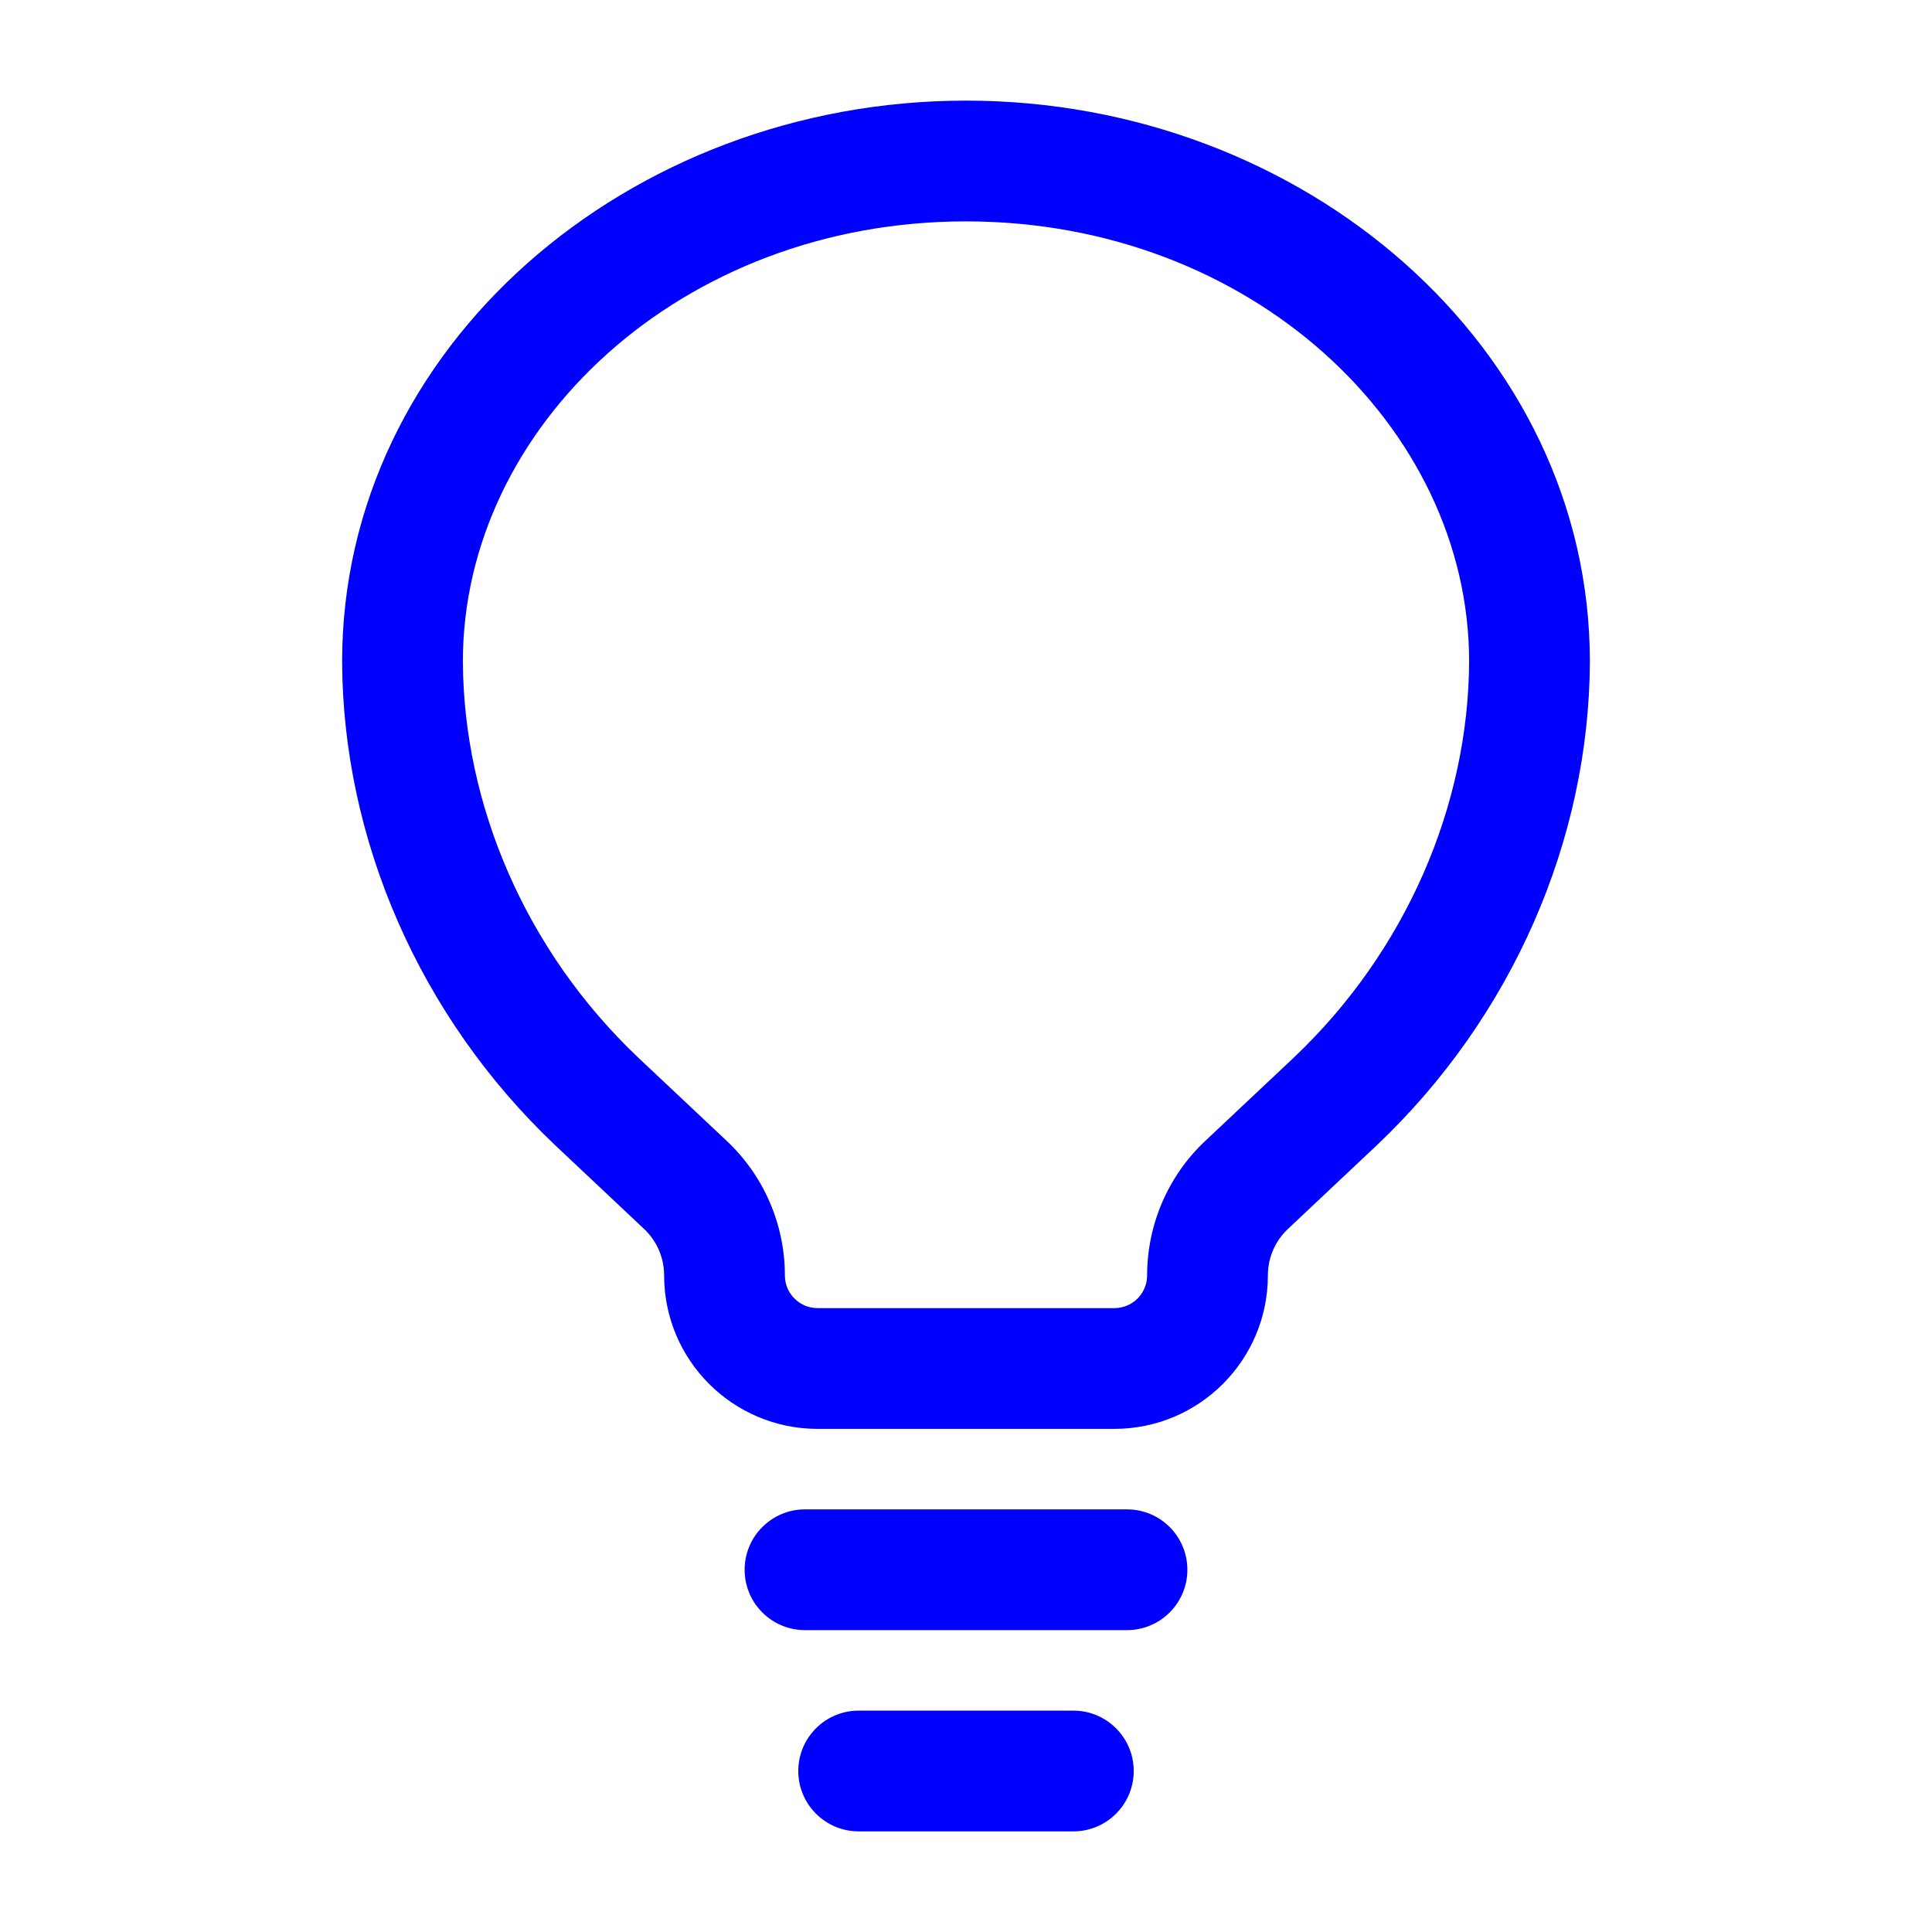 <svg width="48" height="48" viewBox="0 0 48 48" fill="none" xmlns="http://www.w3.org/2000/svg">
<path fill-rule="evenodd" clip-rule="evenodd" d="M18.5 39C18.5 38.172 19.172 37.5 20 37.5H28C28.828 37.5 29.5 38.172 29.5 39C29.5 39.828 28.828 40.5 28 40.5H20C19.172 40.5 18.5 39.828 18.5 39ZM19.833 44C19.833 43.172 20.505 42.5 21.333 42.5H26.667C27.495 42.5 28.167 43.172 28.167 44C28.167 44.828 27.495 45.5 26.667 45.5H21.333C20.505 45.5 19.833 44.828 19.833 44Z" fill="#0000FF"/>
<path fill-rule="evenodd" clip-rule="evenodd" d="M8.5 16.436C8.5 8.627 15.608 2.5 24 2.5C32.392 2.5 39.5 8.627 39.5 16.436L39.5 16.443C39.481 20.855 37.583 25.251 34.211 28.449L34.207 28.453L31.999 30.532C31.68 30.831 31.5 31.249 31.5 31.686C31.5 33.792 29.792 35.5 27.686 35.5H20.314C18.208 35.5 16.5 33.792 16.5 31.686C16.5 31.249 16.32 30.831 16.001 30.532L13.793 28.453L13.789 28.449C10.417 25.251 8.519 20.855 8.5 16.443L8.5 16.436ZM11.5 16.433C11.517 20.004 13.06 23.622 15.851 26.271C15.852 26.271 15.853 26.272 15.853 26.273L18.057 28.347C18.978 29.213 19.5 30.422 19.5 31.686C19.5 32.136 19.864 32.5 20.314 32.5H27.686C28.136 32.5 28.5 32.136 28.5 31.686C28.5 30.422 29.022 29.213 29.943 28.347C29.943 28.347 29.943 28.347 29.943 28.347L32.147 26.273C32.147 26.272 32.148 26.271 32.149 26.271C34.94 23.623 36.484 20.004 36.5 16.433C36.498 10.599 31.07 5.5 24 5.5C16.93 5.5 11.502 10.599 11.5 16.433Z" fill="#0000FF"/>
</svg>
